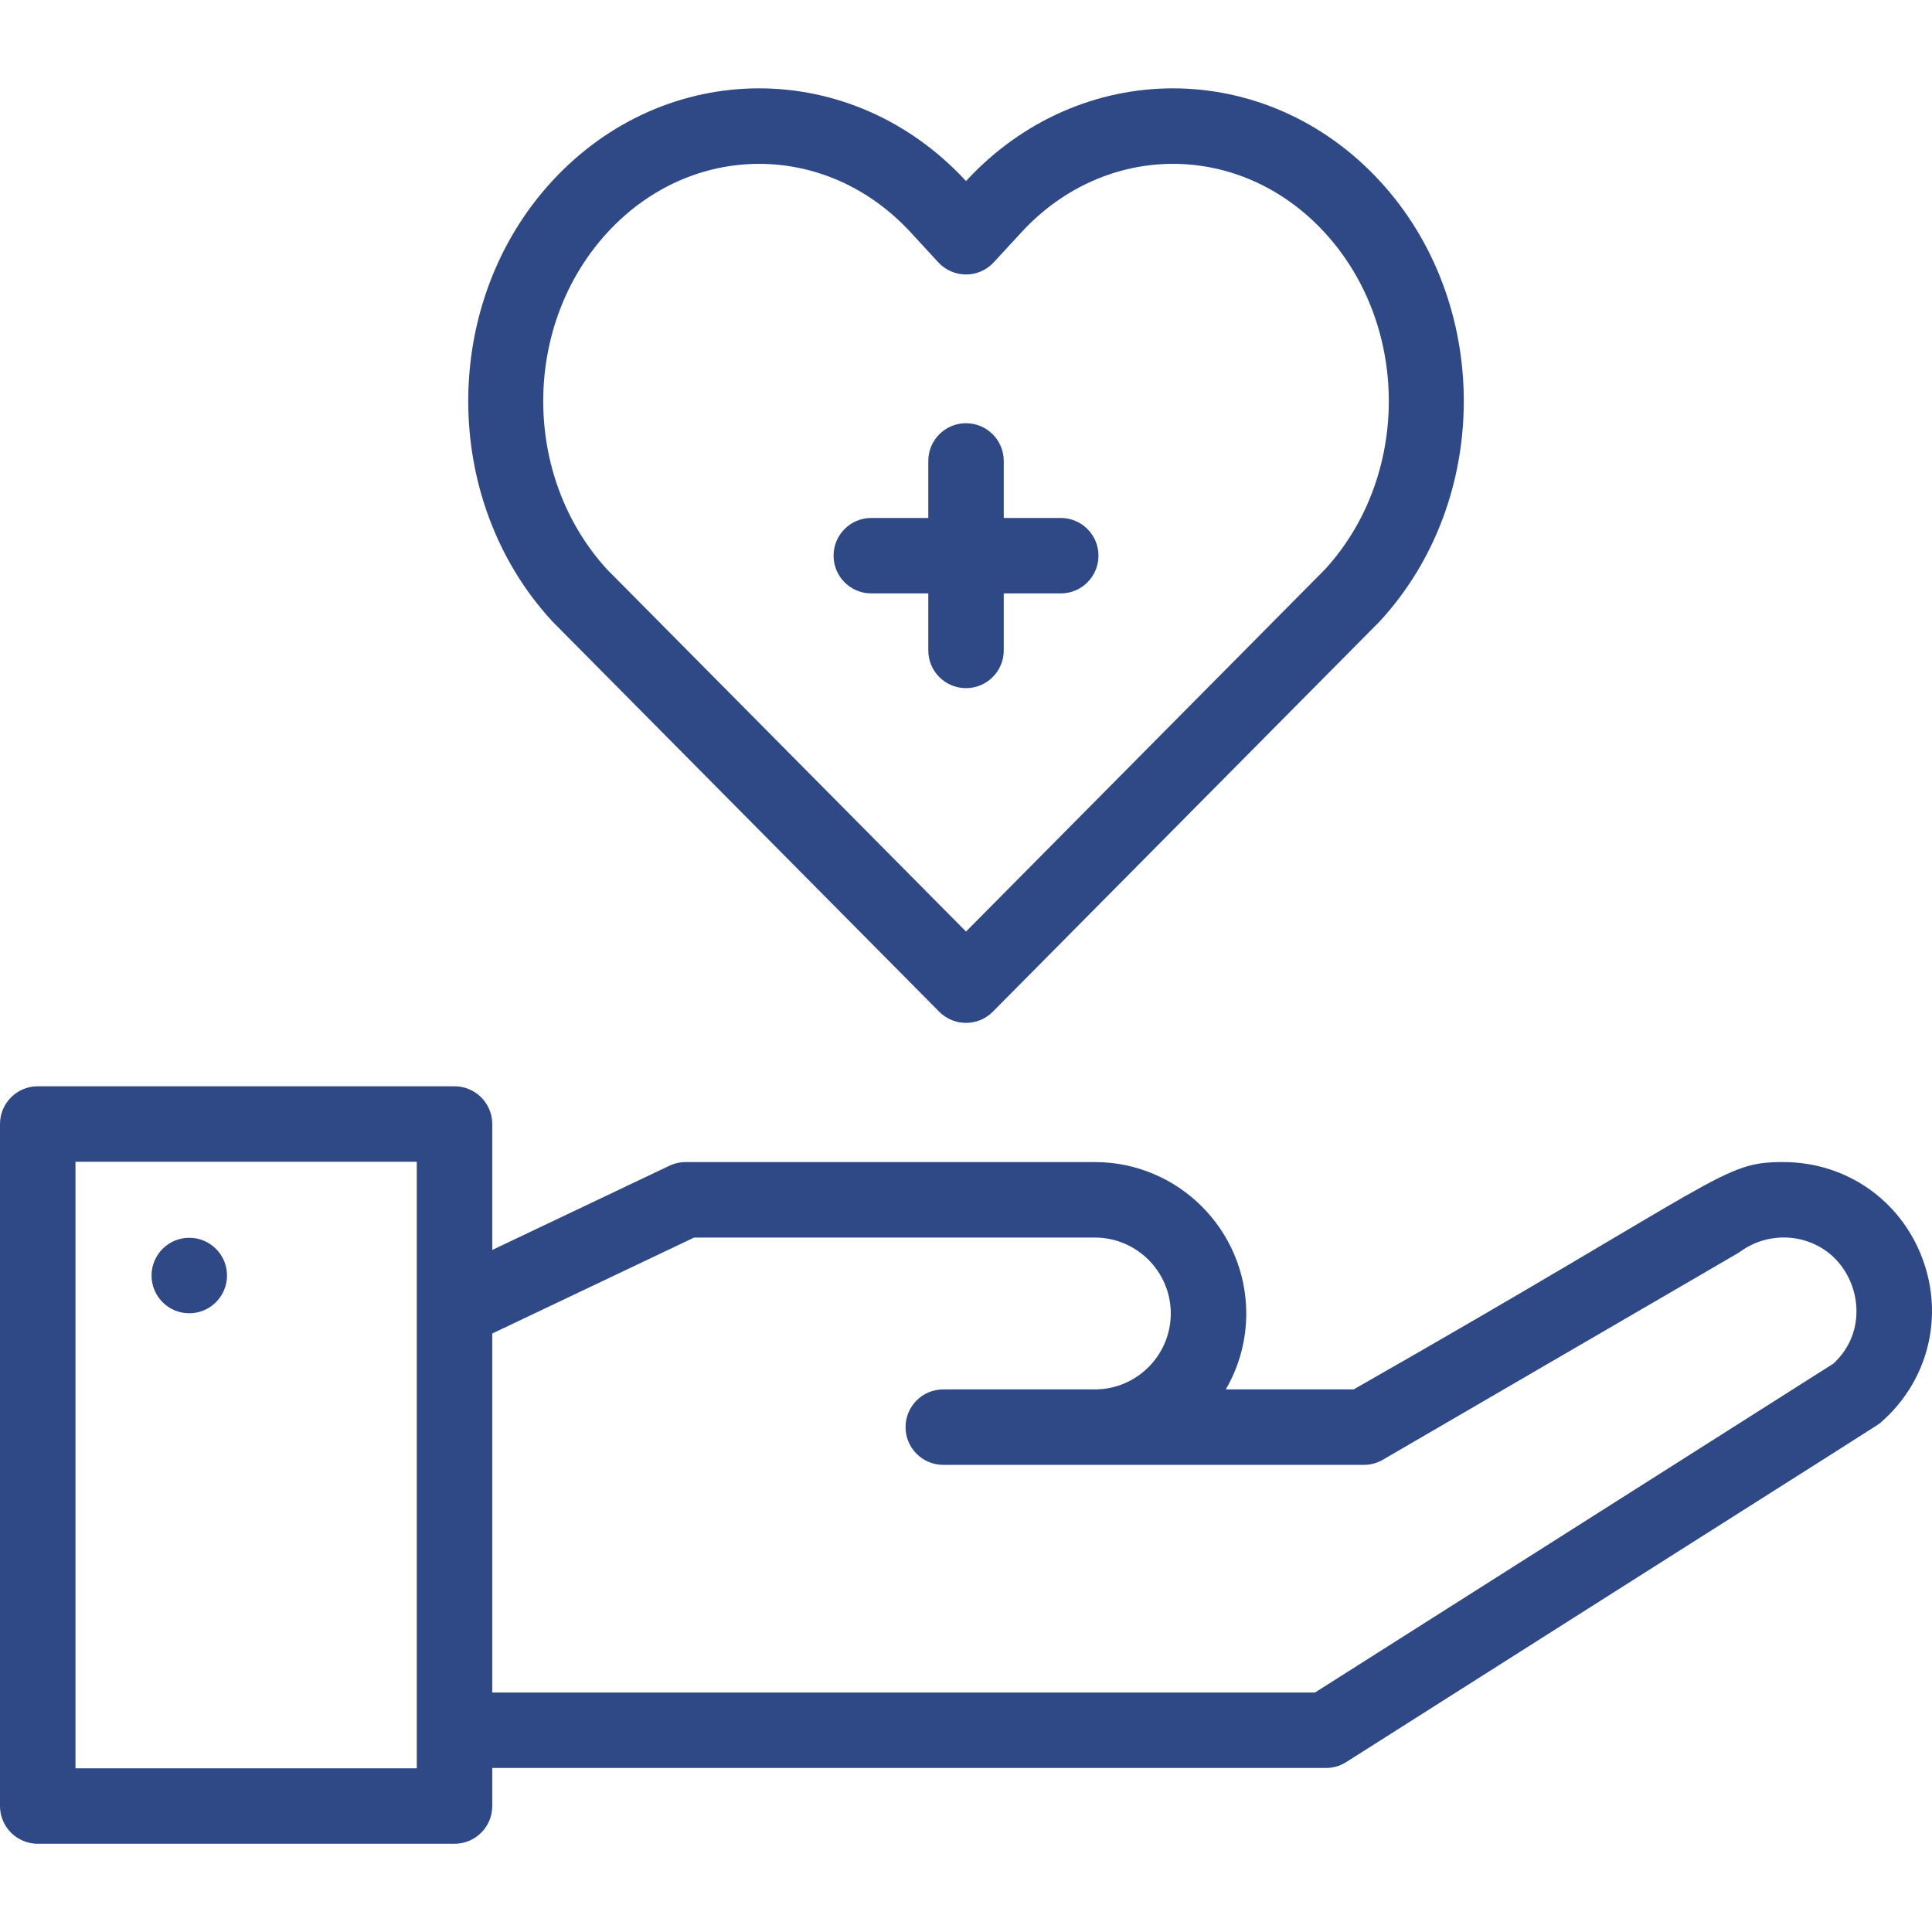 <svg xmlns="http://www.w3.org/2000/svg" width="150" height="150" viewBox="0 0 150 150" fill="none"><g clip-path="url(#clip0_667_69)"><path d="M67.647 46.073H72.072V50.498C72.072 52.116 73.383 53.427 75.001 53.427C76.619 53.427 77.931 52.116 77.931 50.498V46.073H82.356C83.974 46.073 85.285 44.761 85.285 43.143C85.285 41.525 83.974 40.214 82.356 40.214H77.931V35.789C77.931 34.171 76.619 32.859 75.001 32.859C73.383 32.859 72.072 34.171 72.072 35.789V40.214H67.647C66.029 40.214 64.718 41.525 64.718 43.143C64.718 44.761 66.029 46.073 67.647 46.073ZM149.249 97.693C147.545 93.155 143.31 90.223 138.463 90.223C133.686 90.223 134.064 91.366 105.099 107.873H95.17C96.213 106.083 96.761 104.049 96.758 101.978C96.758 95.496 91.485 90.223 85.003 90.223H53.233C52.798 90.223 52.368 90.32 51.975 90.507L38.218 97.047V87.269C38.218 85.651 36.906 84.339 35.288 84.339H2.93C1.312 84.339 0 85.651 0 87.269V140.22C0 141.838 1.312 143.149 2.93 143.149H35.288C36.906 143.149 38.218 141.838 38.218 140.22V137.266H102.947C103.503 137.266 104.048 137.108 104.517 136.81C148.407 108.949 145.73 110.698 146.05 110.417C149.699 107.225 150.955 102.23 149.249 97.693ZM32.359 137.29H5.859V90.199H32.359V137.29ZM142.344 105.871L102.097 131.406H38.218V103.534L53.894 96.082H85.003C88.254 96.082 90.899 98.727 90.899 101.977C90.899 105.228 88.254 107.873 85.003 107.873H73.237C71.618 107.873 70.307 109.184 70.307 110.802C70.307 112.42 71.618 113.732 73.237 113.732H105.889C106.407 113.732 106.915 113.595 107.363 113.335C136.753 96.231 134.91 97.325 135.138 97.16C138.014 95.076 142.368 96.038 143.764 99.753C144.415 101.486 144.371 103.982 142.344 105.871Z" fill="#2E4985"></path><path d="M72.92 78.549C74.064 79.704 75.934 79.707 77.082 78.549C108.524 46.827 107.063 48.305 107.137 48.225C115.82 38.807 115.82 23.482 107.137 14.063C98.286 4.463 83.859 4.456 75.001 14.057C66.147 4.46 51.721 4.458 42.866 14.063C34.183 23.482 34.183 38.807 42.866 48.225C42.94 48.306 41.525 46.874 72.92 78.549ZM47.174 18.035C53.704 10.952 64.166 10.949 70.699 18.035L72.847 20.365C74.007 21.623 75.996 21.624 77.156 20.365L79.304 18.035C85.834 10.951 96.297 10.949 102.829 18.035C109.482 25.251 109.493 36.985 102.863 44.216L75.001 72.325L47.14 44.217C40.51 36.985 40.522 25.251 47.174 18.035Z" fill="#2E4985"></path><path d="M14.695 101.961C16.313 101.961 17.625 100.649 17.625 99.031C17.625 97.413 16.313 96.102 14.695 96.102C13.077 96.102 11.766 97.413 11.766 99.031C11.766 100.649 13.077 101.961 14.695 101.961Z" fill="#2E4985"></path></g><defs><clipPath id="clip0_667_69"><rect width="150" height="150" fill="white"></rect></clipPath></defs></svg>